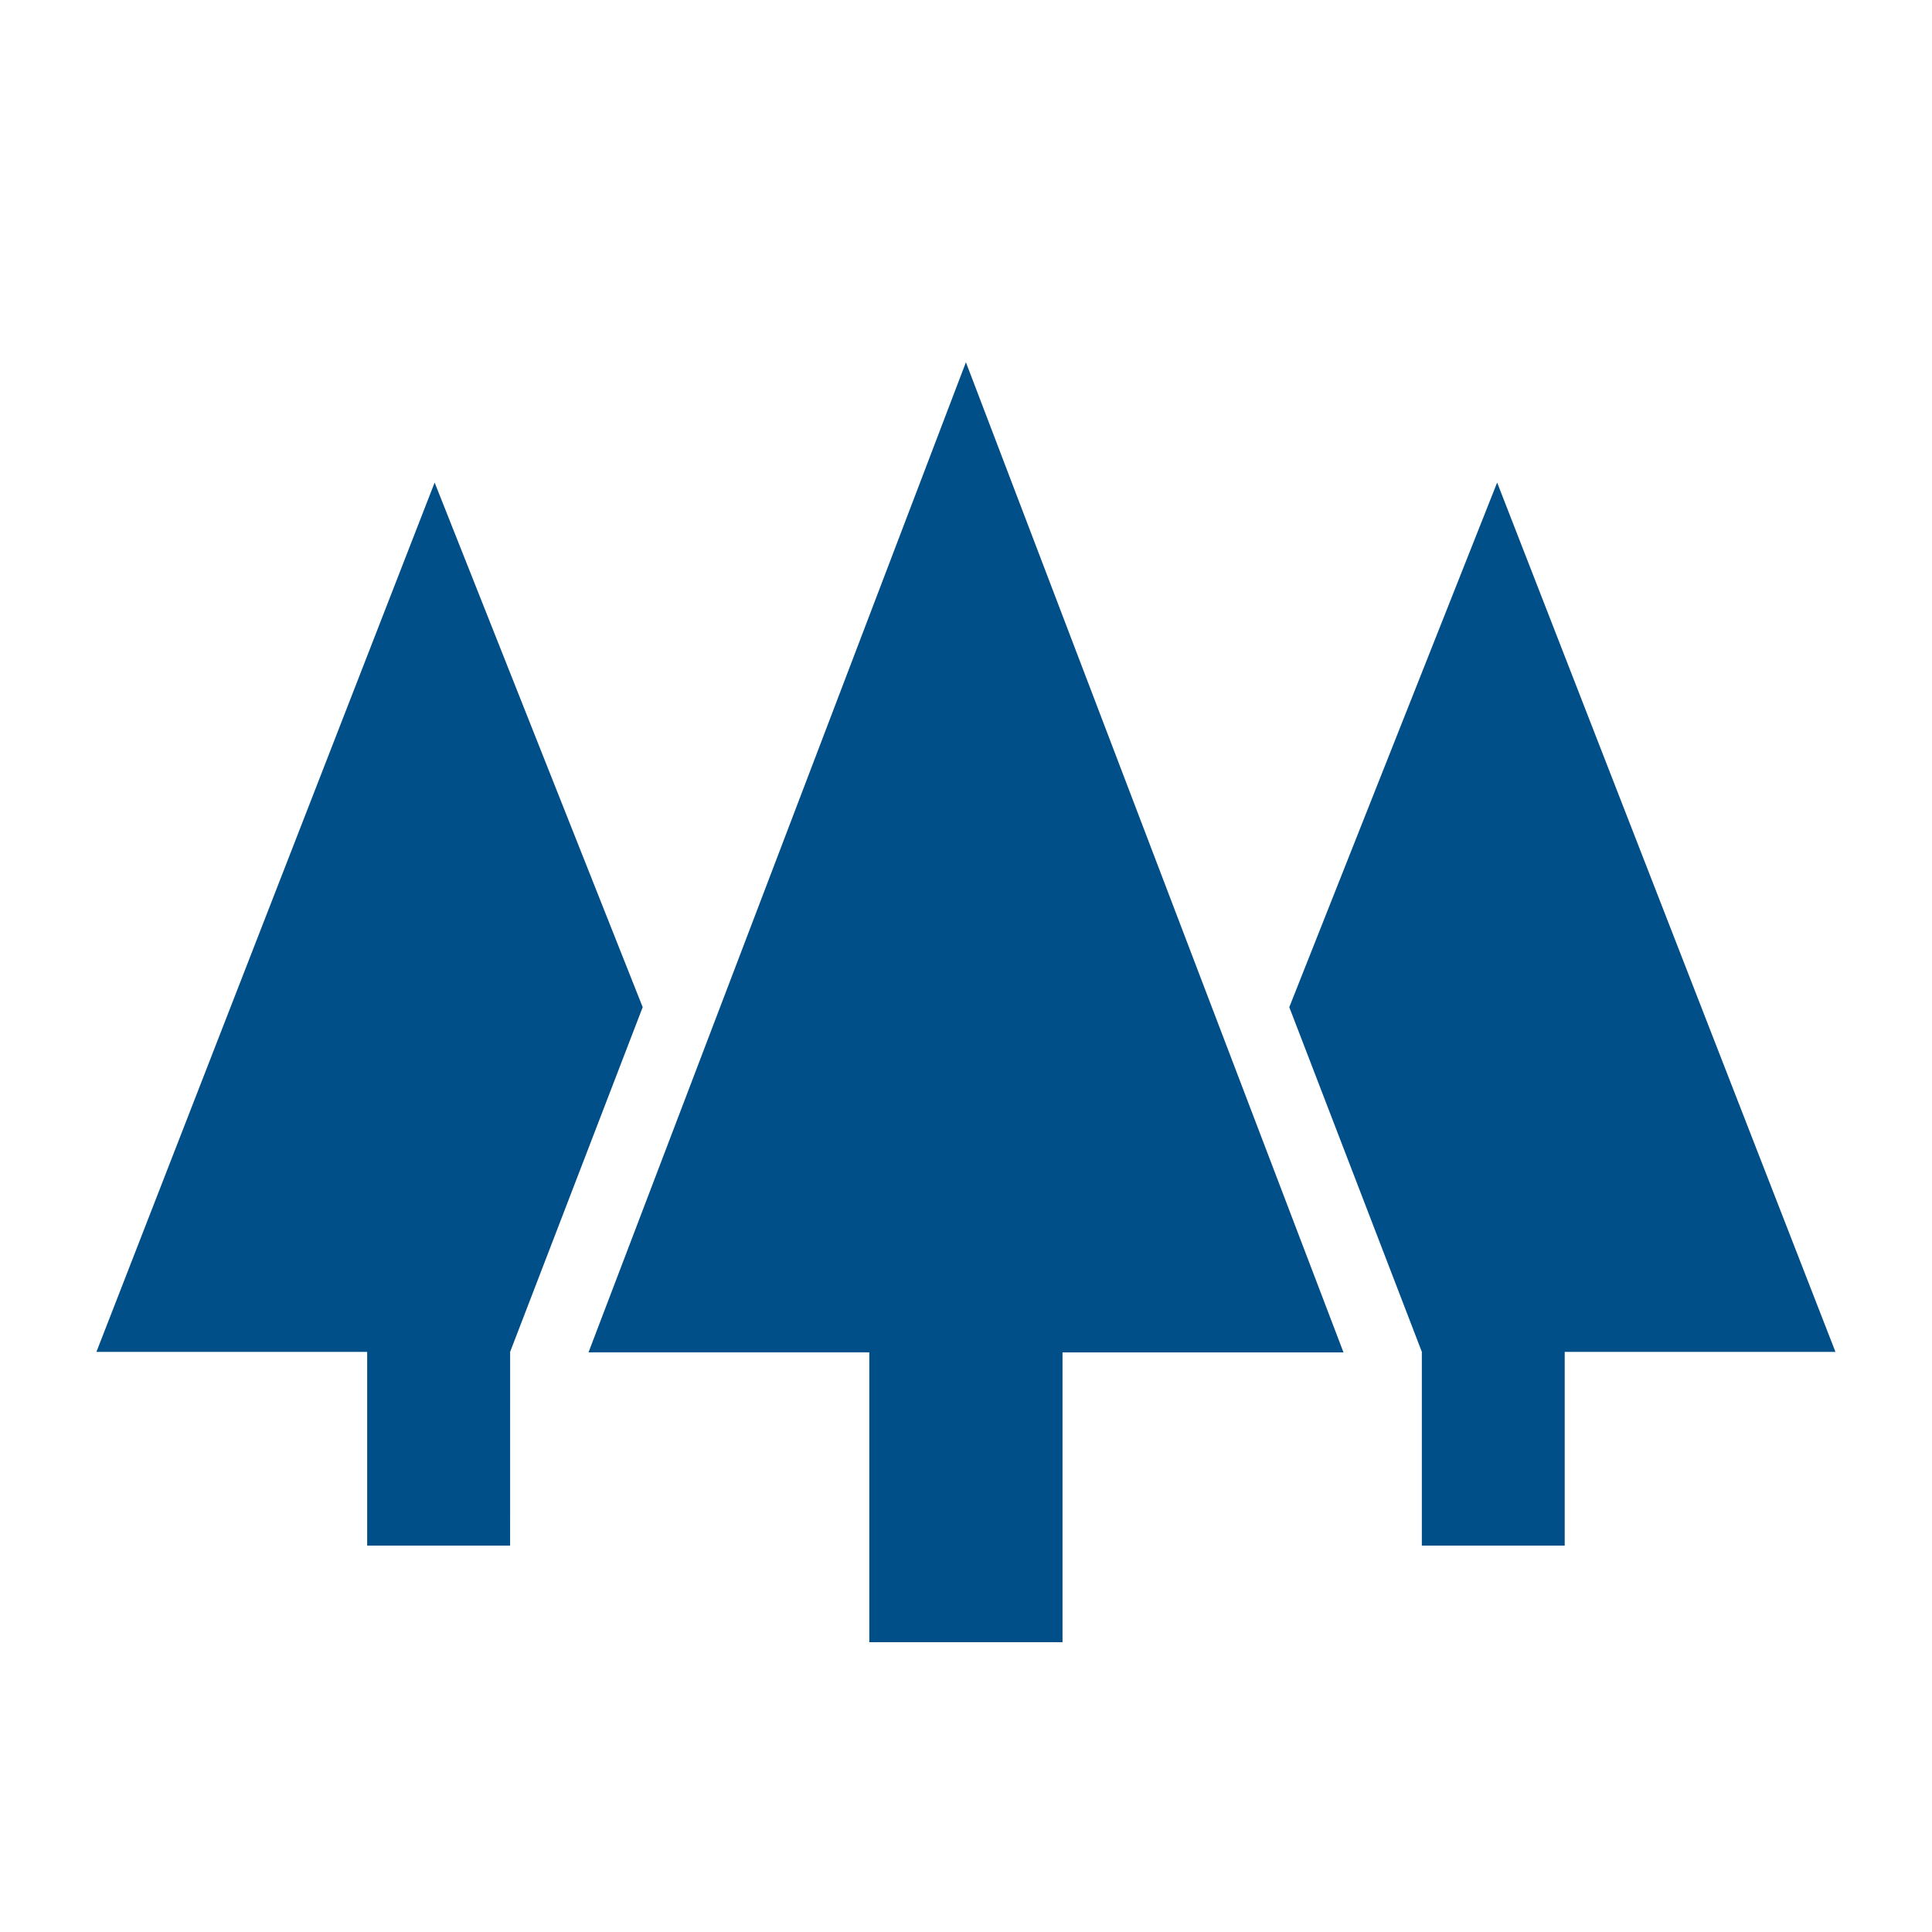 <?xml version="1.0" encoding="UTF-8"?> <svg xmlns="http://www.w3.org/2000/svg" id="レイヤー_2" data-name="レイヤー 2" width="90" height="90" viewBox="0 0 90 90"><g id="waku"><rect id="長方形_841" data-name="長方形 841" width="90" height="90" fill="none"></rect></g><g id="編集モード" transform="translate(4.492 16.875)"><path id="パス_3984" data-name="パス 3984" d="M81.845,77.84H88.5V68.816h12.612L85.353,28.32,75.67,52.759l6.175,16.057h0Z" transform="translate(-20.102 -22.716)" fill="#014f88"></path><path id="パス_3985" data-name="パス 3985" d="M24.932,68.816h0l6.175-16.057L21.415,28.32,5.66,68.816H18.272V77.84h6.659Z" transform="translate(-5.66 -22.716)" fill="#014f88"></path><path id="パス_3986" data-name="パス 3986" d="M47.621,80.884h9v-13.5H69.71L52.121,21.26,34.54,67.383H47.621Z" transform="translate(-11.617 -21.26)" fill="#014f88"></path></g></svg> 